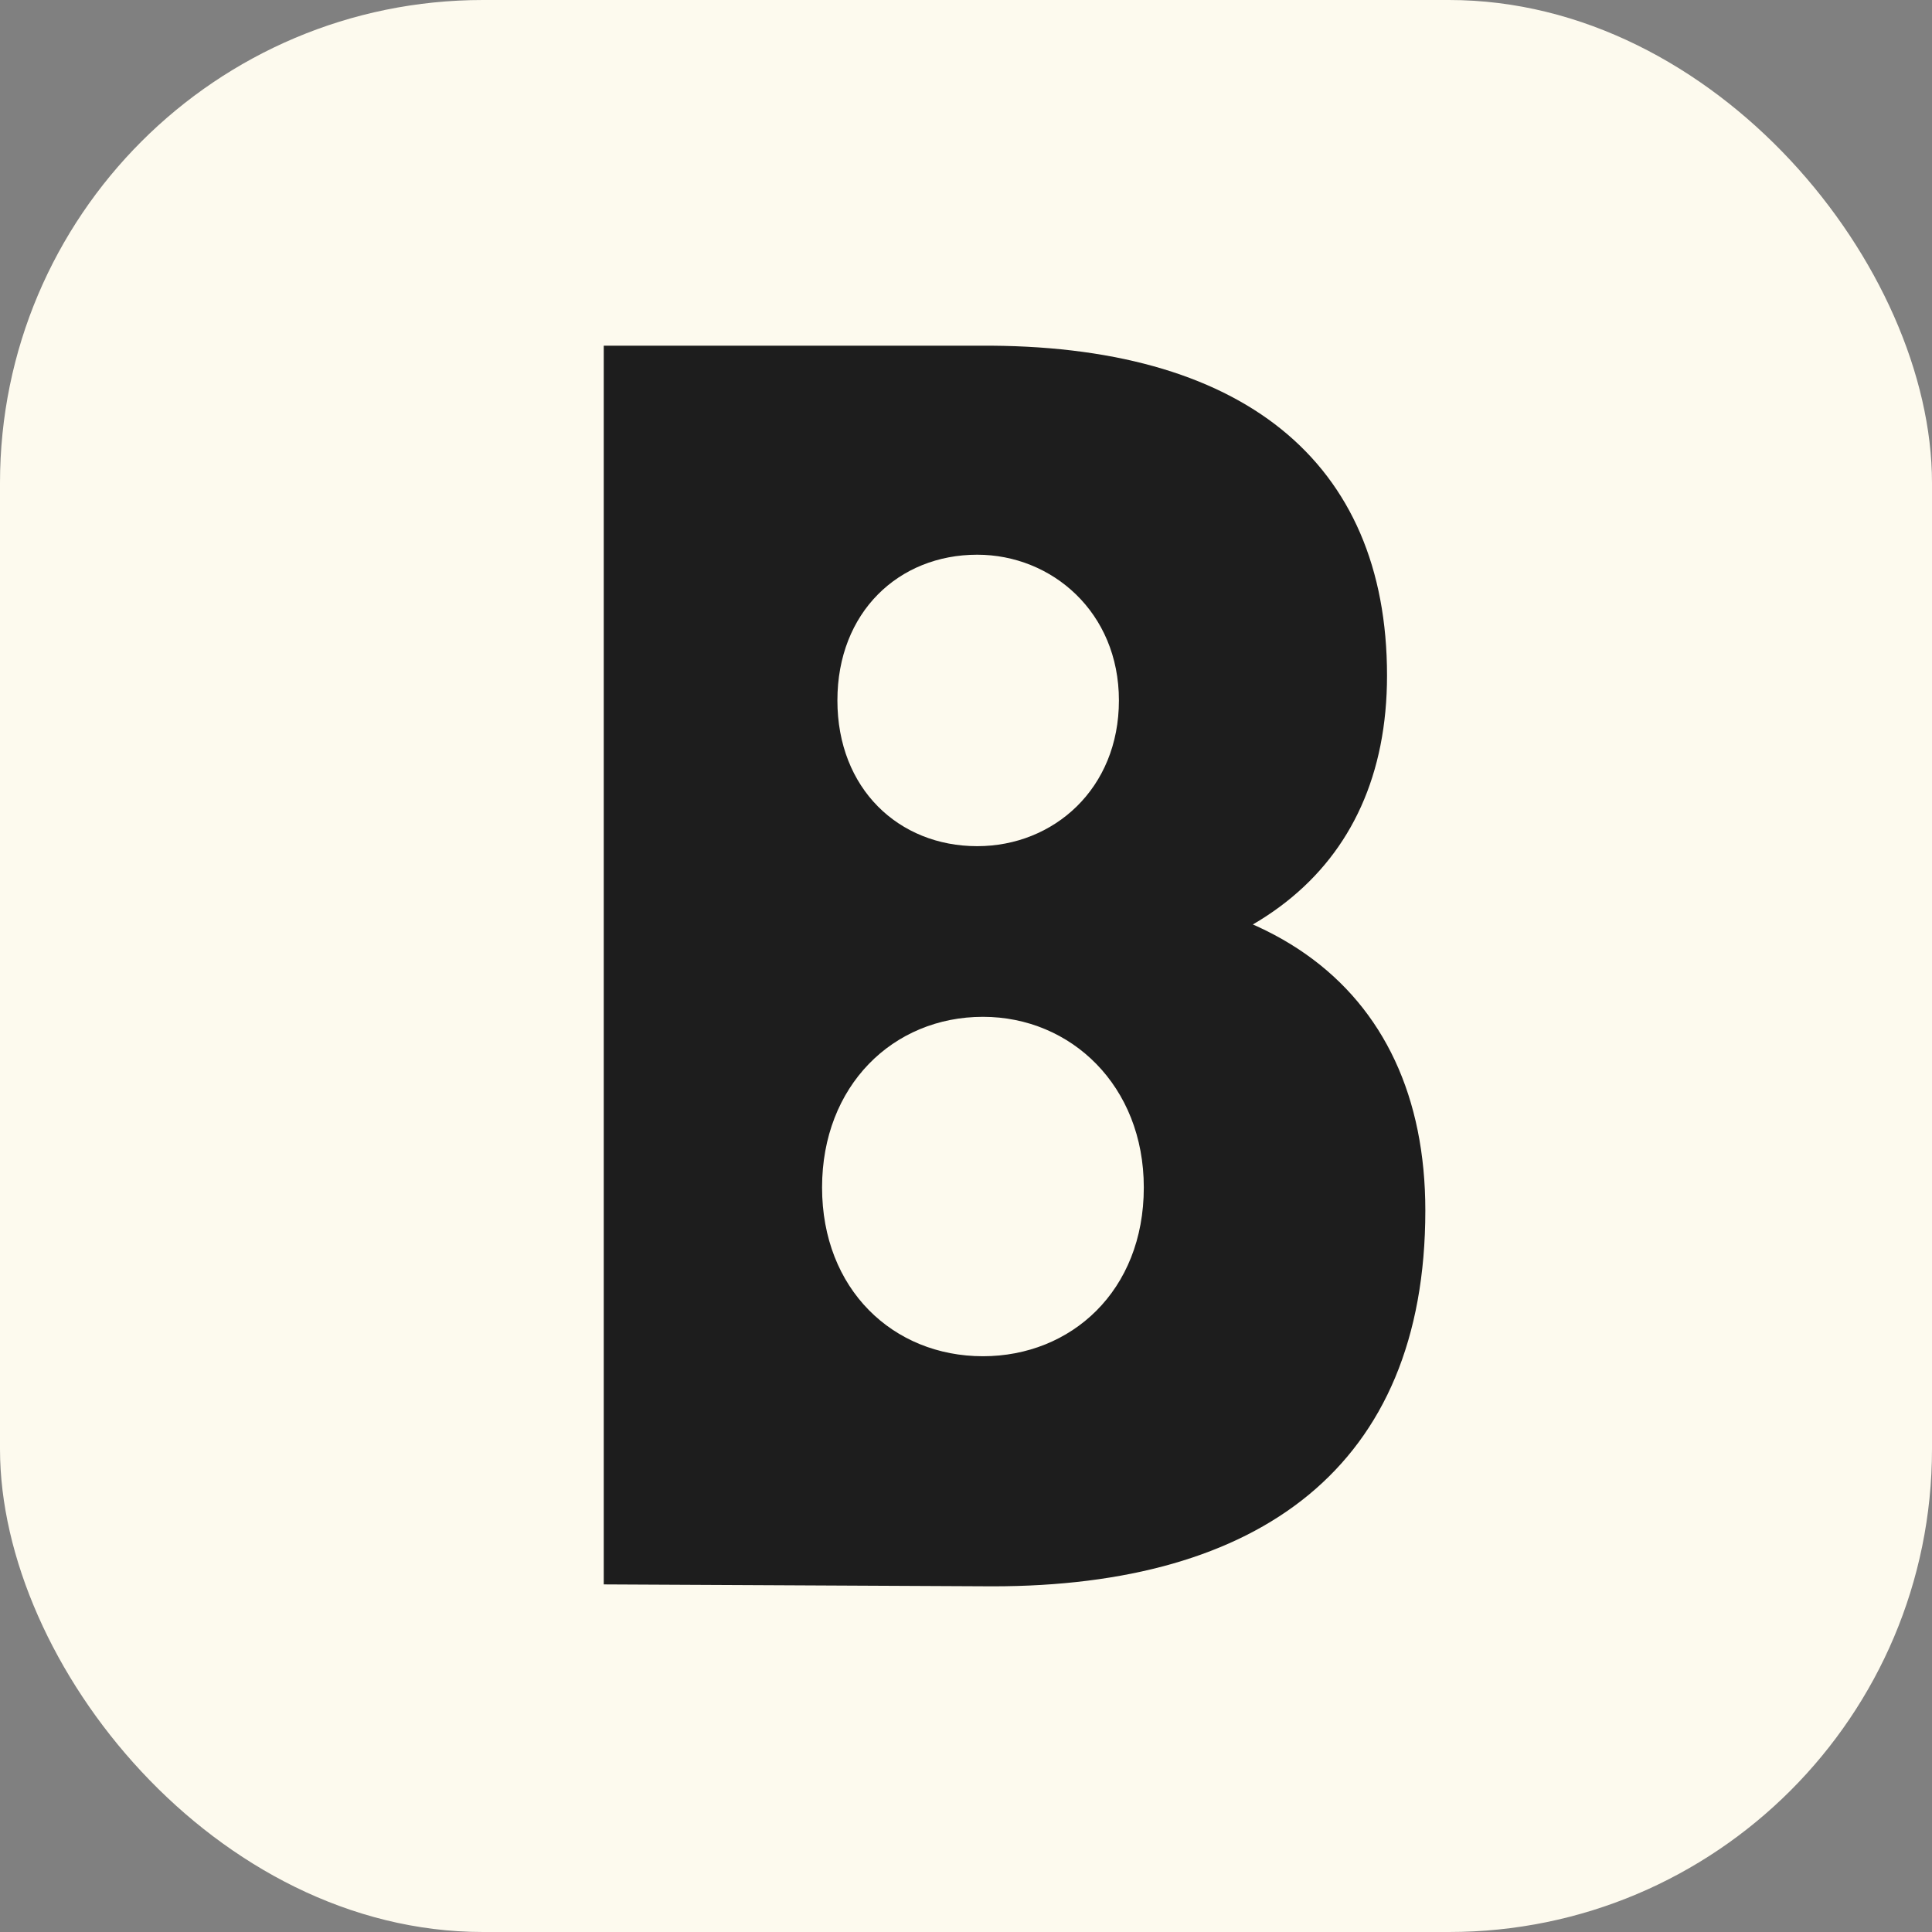 <svg xmlns="http://www.w3.org/2000/svg" version="1.1" xmlns:xlink="http://www.w3.org/1999/xlink" width="128" height="128"><rect width="100%" height="100%" fill="#808080" stroke="none"/><svg width="128" height="128" viewBox="0 0 128 128" fill="none" xmlns="http://www.w3.org/2000/svg">
<rect width="128" height="128" rx="32" fill="#FDFAEE"></rect>
<path d="M40 104.971V22.903H64.869C82.251 22.776 91.894 30.526 91.894 44.754C91.894 57.839 82.505 64.954 66.518 64.954L63.727 59.364C83.52 56.823 94.432 65.208 94.432 80.198C94.432 97.222 83.393 105.098 65.757 105.098L40 104.971ZM65.122 89.854C70.959 89.854 75.78 85.534 75.78 78.674C75.78 71.941 70.959 67.367 65.122 67.367C59.159 67.367 54.464 71.941 54.464 78.674C54.464 85.407 59.159 89.854 65.122 89.854ZM64.742 56.061C69.817 56.061 74.131 52.25 74.131 46.406C74.131 40.562 69.69 36.751 64.742 36.751C59.54 36.751 55.48 40.562 55.48 46.406C55.48 52.25 59.54 56.061 64.742 56.061Z" fill="#1D1D1D"></path>
</svg><style>@media (prefers-color-scheme: light) { :root { filter: none; } }
@media (prefers-color-scheme: dark) { :root { filter: none; } }
</style></svg>